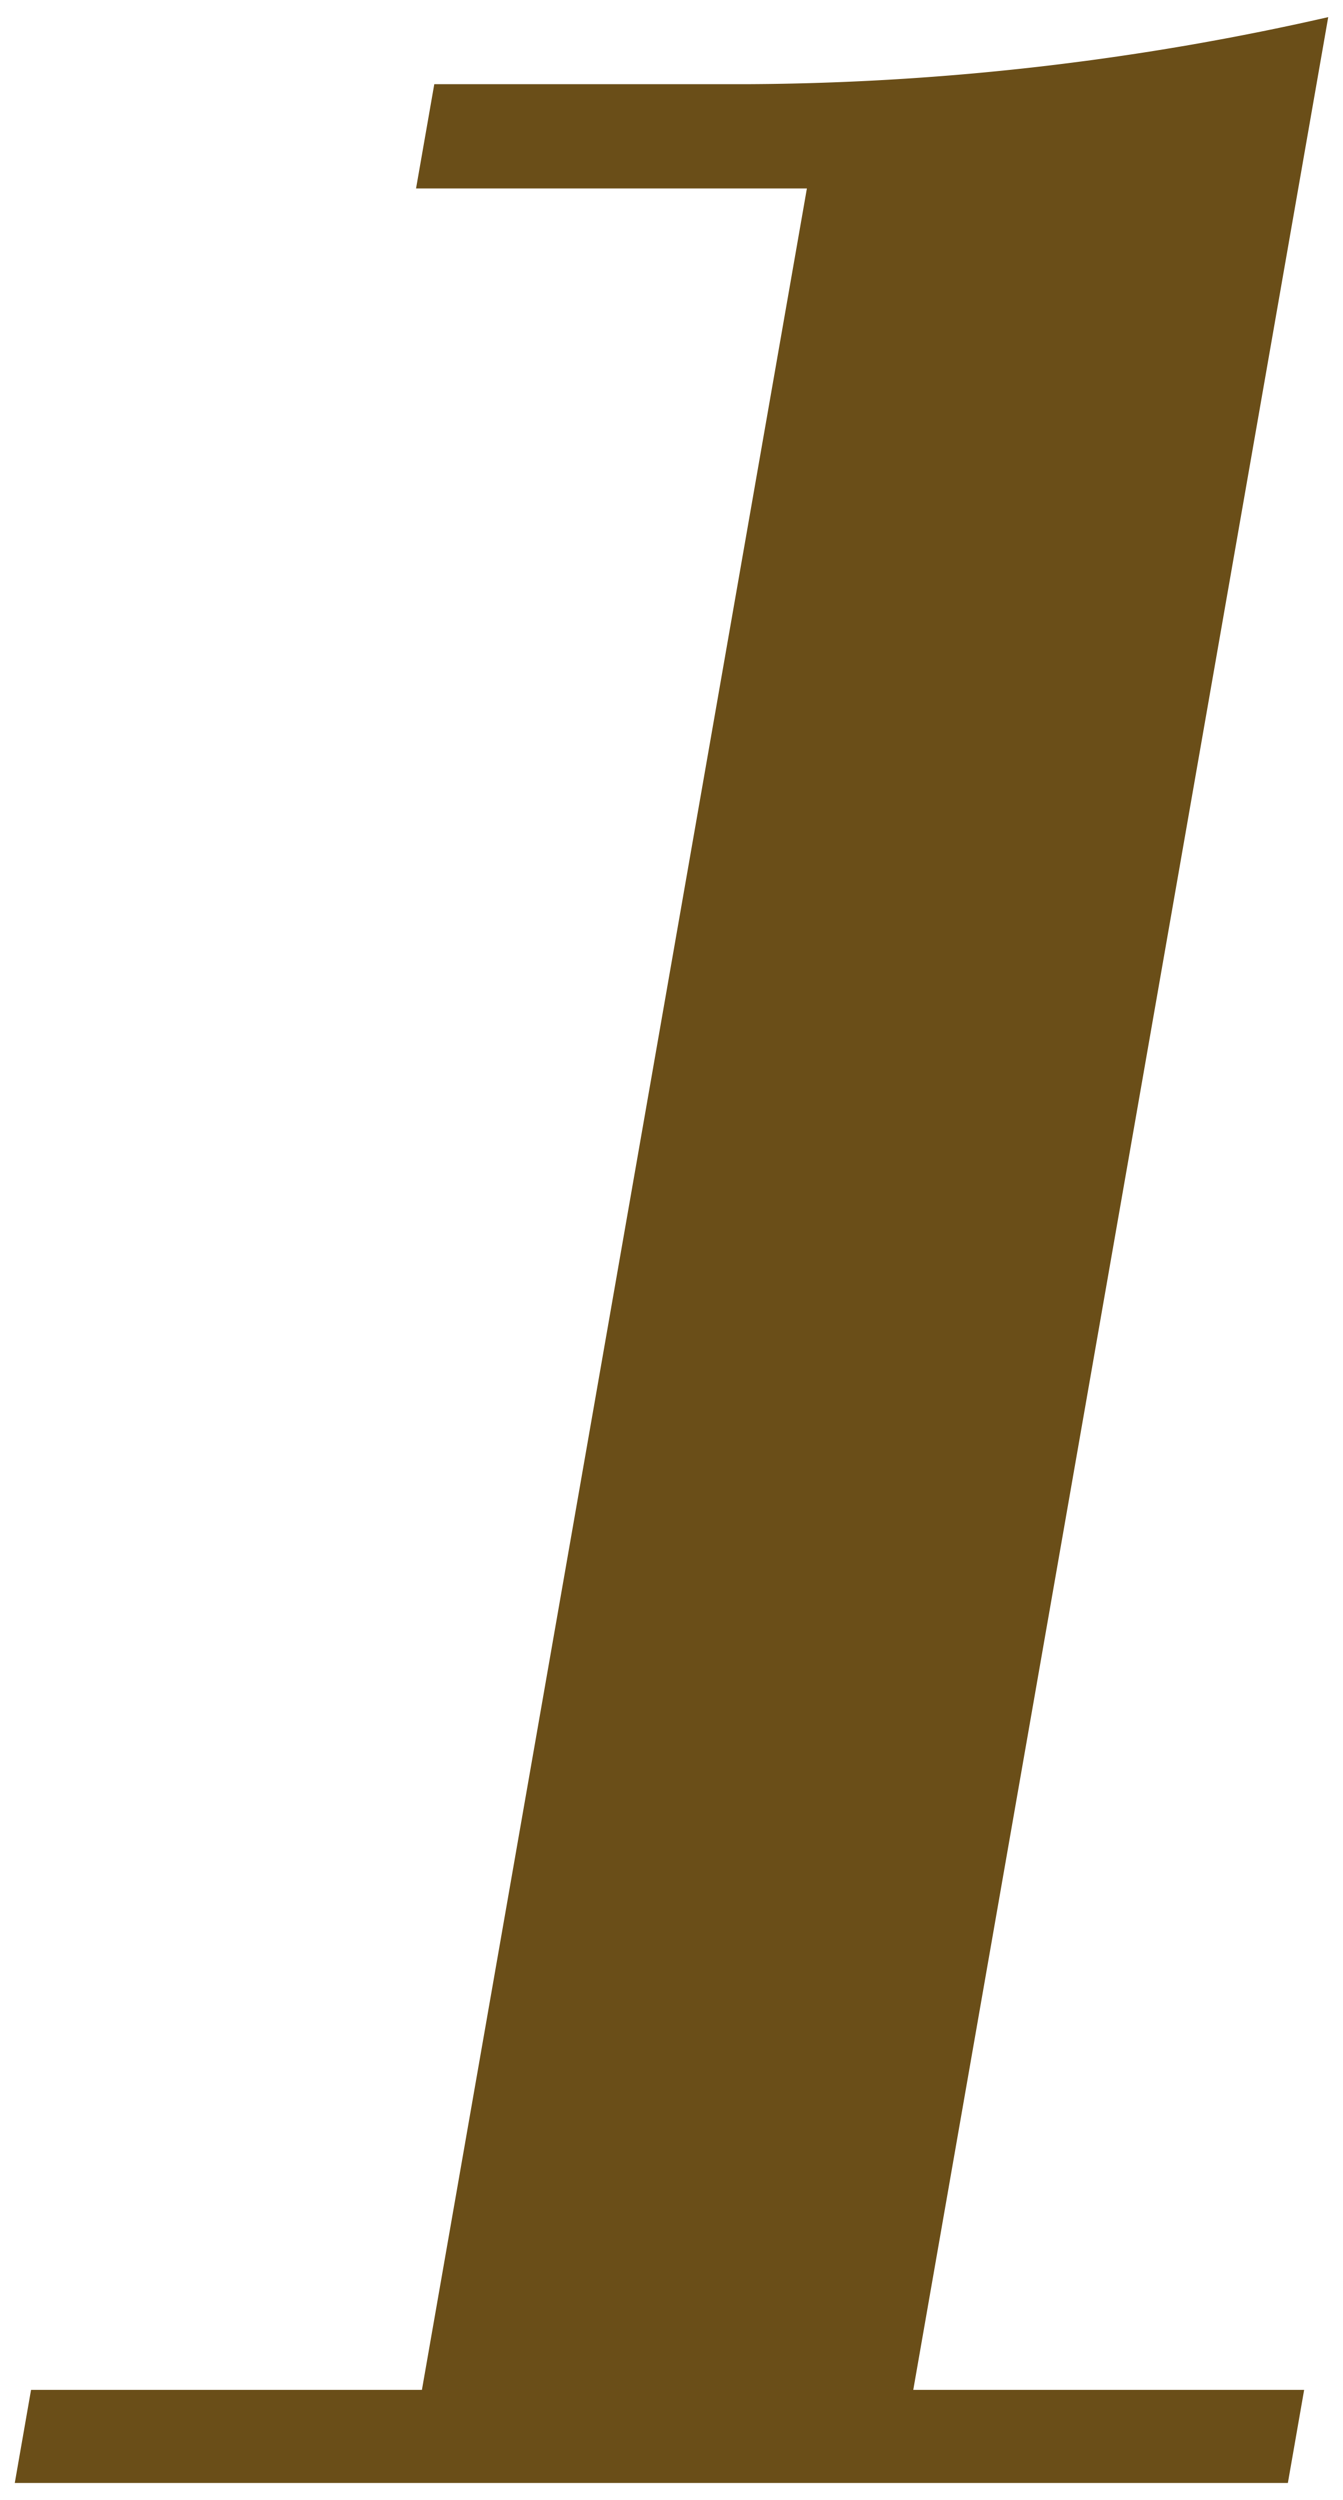 <svg id="レイヤー_1" data-name="レイヤー 1" xmlns="http://www.w3.org/2000/svg" viewBox="0 0 43 80"><defs><style>.cls-1{fill:#6a4e18;}</style></defs><title>アートボード 5</title><path class="cls-1" d="M25.835,6.03H13.321l.584-3.337H24.035A85.442,85.442,0,0,0,42.527.548L29.241,76.473H41.756l-.521,2.979H.473l.521-2.979H13.509Z"/></svg>